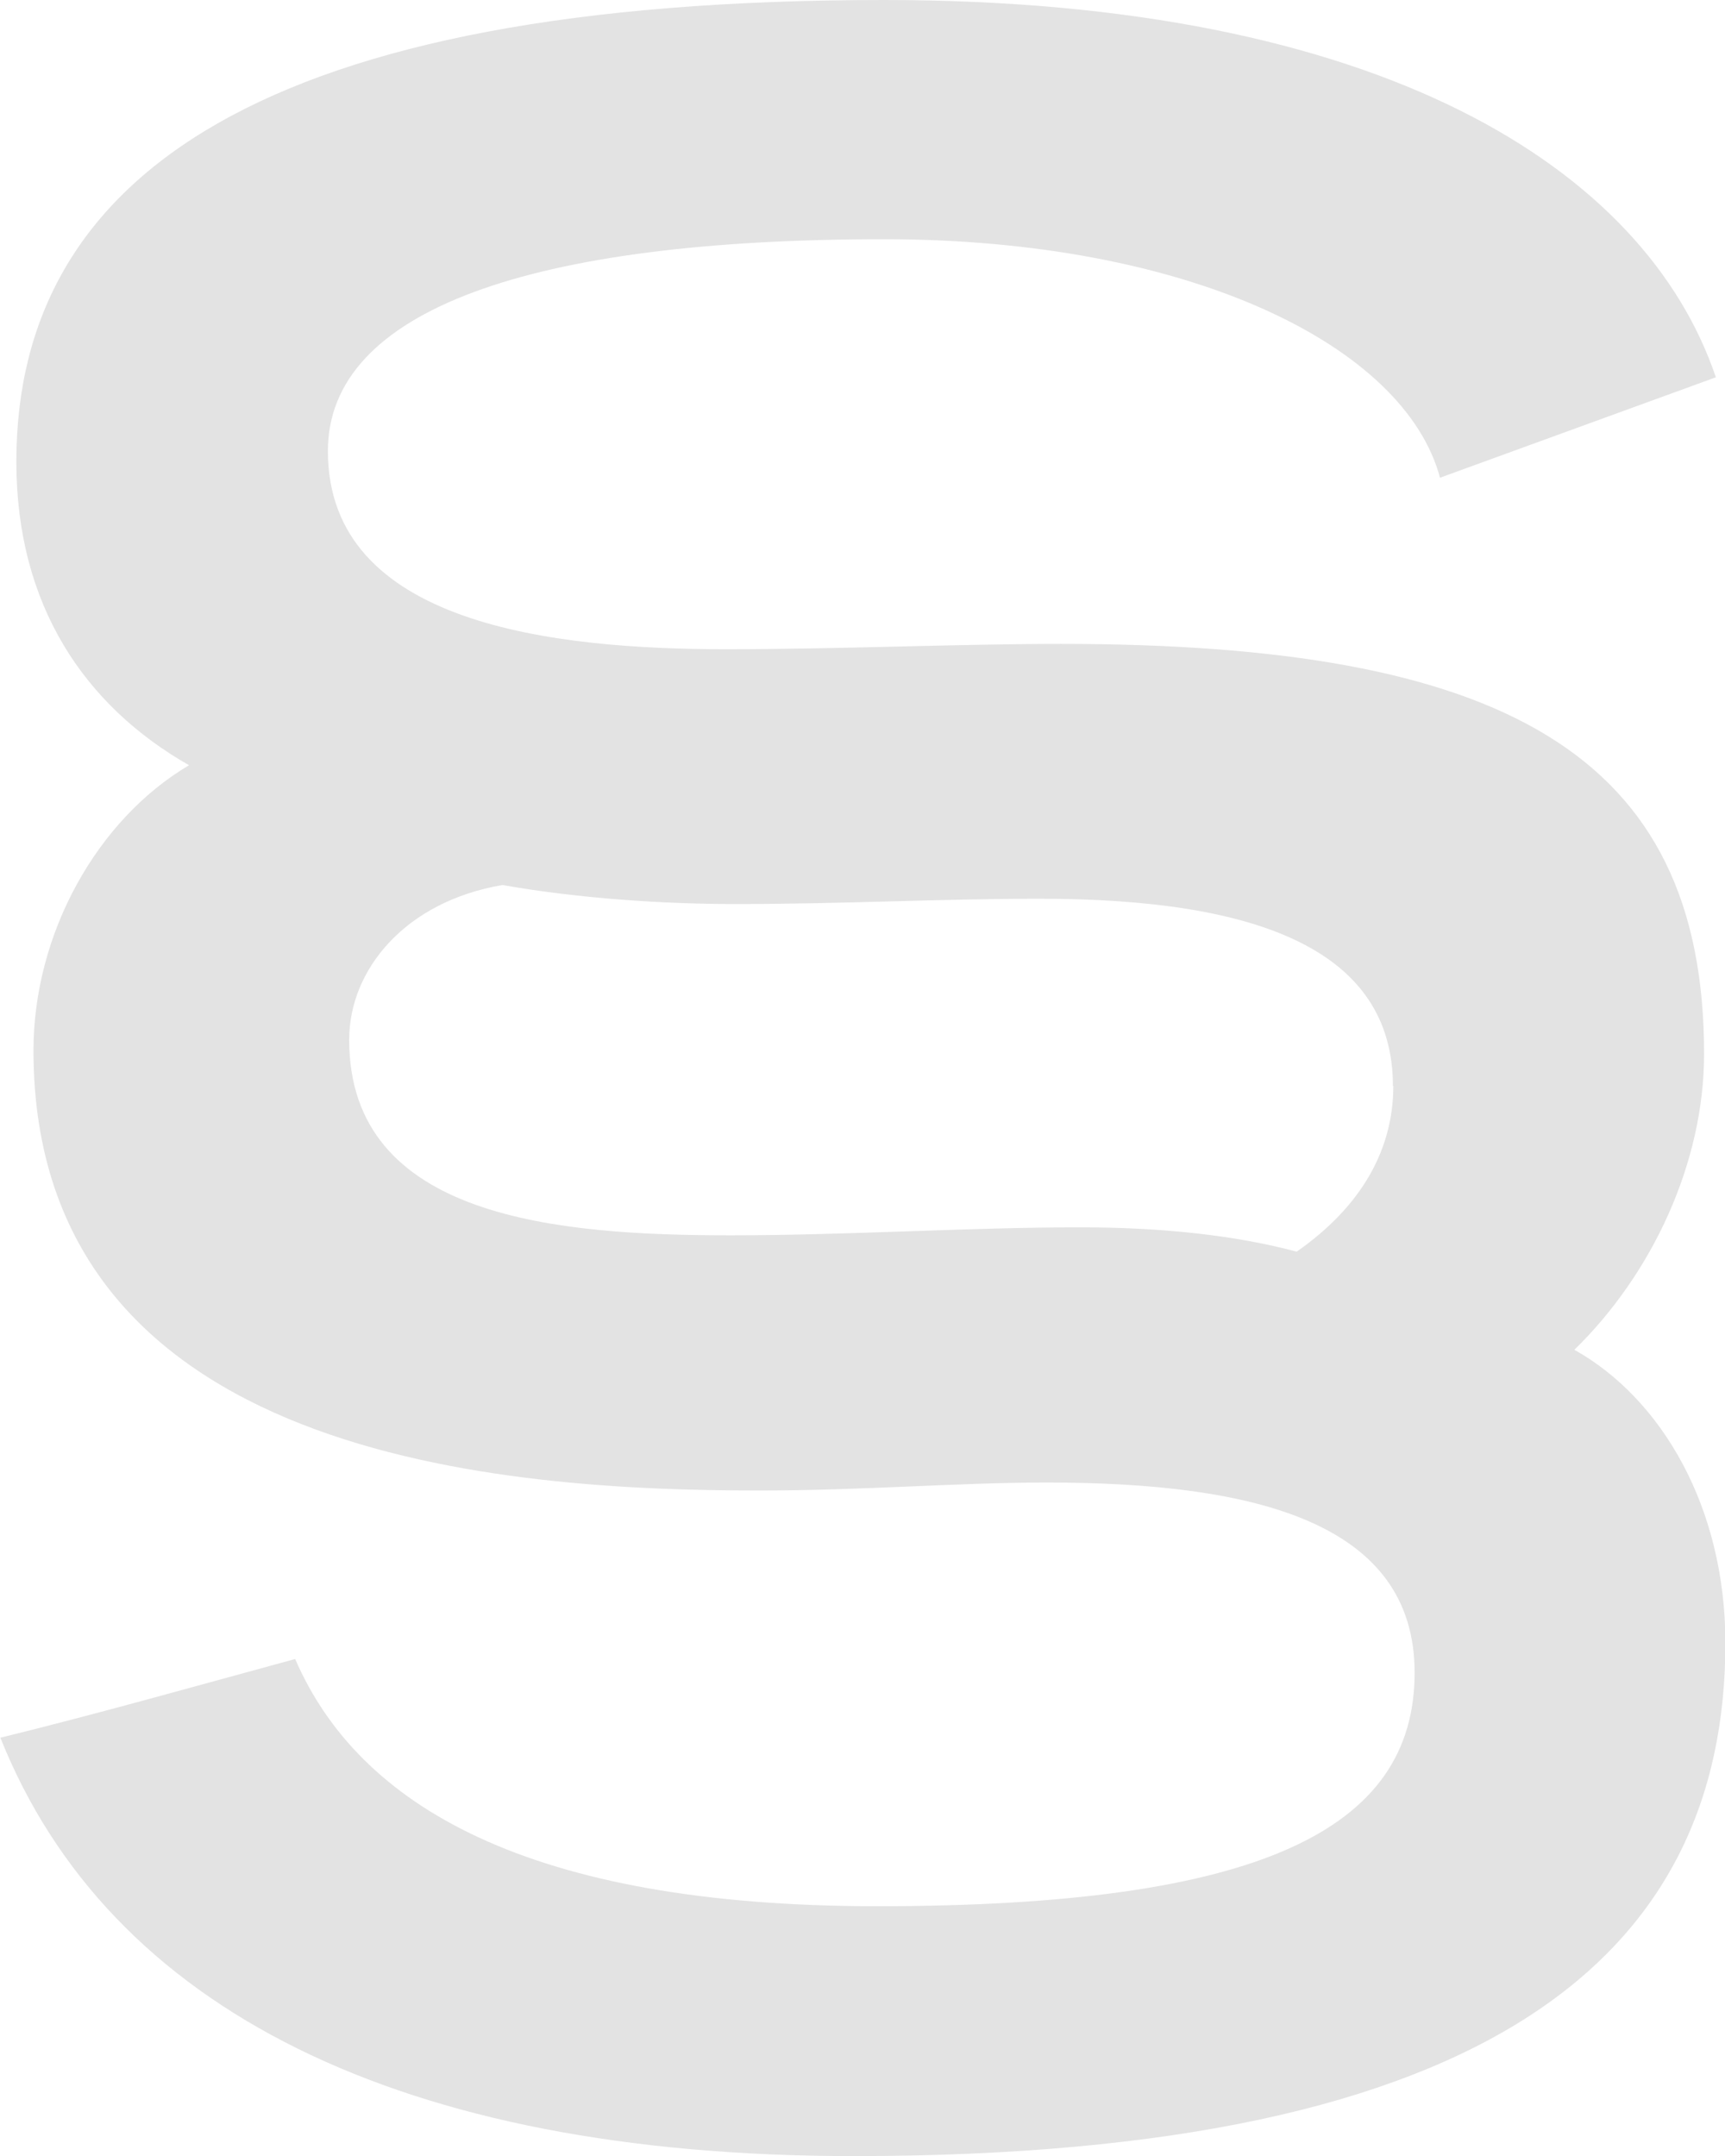<?xml version="1.0" encoding="UTF-8"?><svg id="Ebene_2" xmlns="http://www.w3.org/2000/svg" viewBox="0 0 45.35 56.69"><defs><style>.cls-1{fill:#e3e3e3;stroke-width:0px;}</style></defs><g id="Ebene_1-2"><path class="cls-1" d="M37.86,12.57c-.93-3.5-6.63-6.28-14.62-6.28-9.29,0-14.62,1.86-14.62,5.57,0,4.57,5.95,5.21,10.47,5.21,2.97,0,6.13-.14,8.8-.14,11.59,0,16.91,2.86,16.91,10.78,0,2.86-1.36,5.78-3.41,7.78,2.29,1.28,3.97,4.14,3.97,7.71,0,8.14-6.07,13.49-22.92,13.49-11.9,0-19.58-3.86-22.43-11,2.6-.64,5.14-1.36,7.75-2.07,1.67,3.86,6.13,6.5,15.3,6.5,10.04,0,14.13-2,14.13-6.14,0-3.93-4.15-5-9.67-5-2.35,0-4.83.21-7.56.21-6.63,0-19.08-.79-19.08-11.57,0-3.07,1.67-6.07,4.09-7.5C2.23,18.56.43,15.92.43,12.14.43,4.57,7,0,23.24,0c13.07,0,20.01,4.43,21.87,9.92l-7.25,2.64ZM36.62,28.56c0-3.57-3.53-4.93-9.29-4.93-2.6,0-5.2.14-7.99.14-1.86,0-4.09-.14-6.13-.5-2.54.43-4.03,2.21-4.03,4.07,0,4.71,5.51,5.14,10.04,5.14,3.04,0,6.26-.21,9.17-.21,2.17,0,4.09.21,5.7.64,1.73-1.21,2.54-2.71,2.54-4.36Z"/></g></svg>